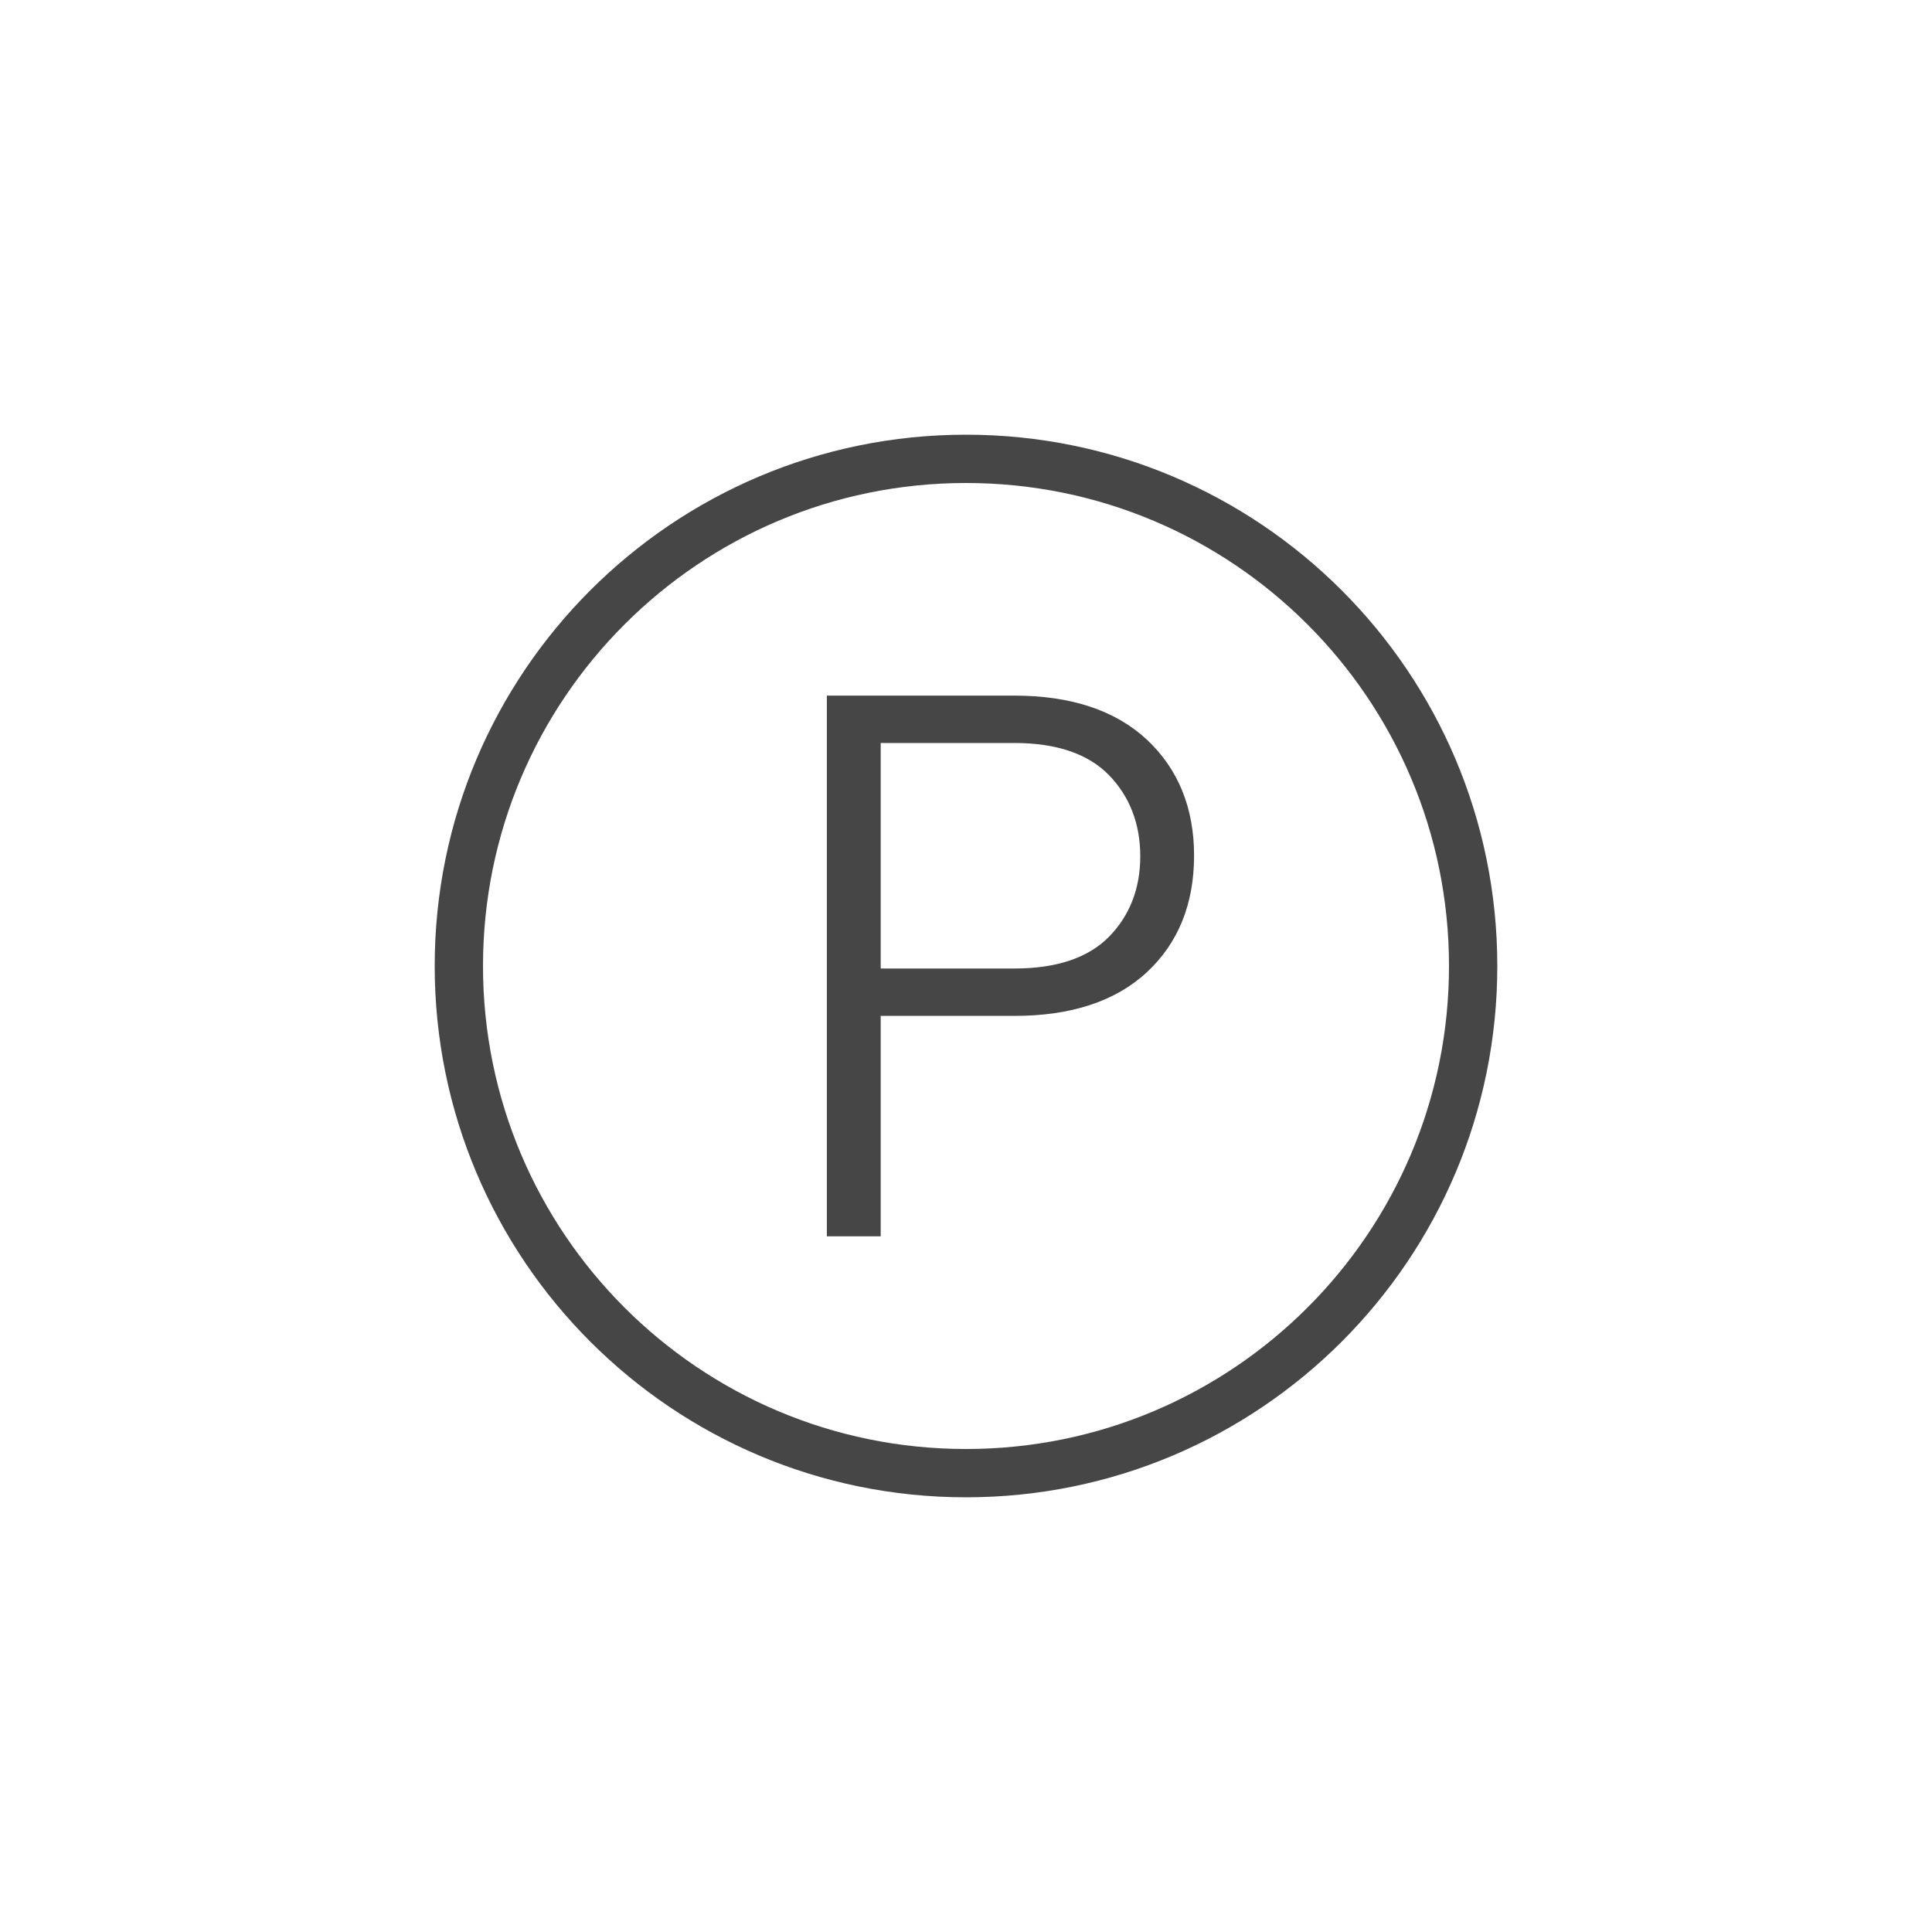 <?xml version="1.0" encoding="UTF-8" standalone="no"?>
<svg width="40px" height="40px" viewBox="0 0 40 40" version="1.1" xmlns="http://www.w3.org/2000/svg" xmlns:xlink="http://www.w3.org/1999/xlink">
    <!-- Generator: Sketch 42 (36781) - http://www.bohemiancoding.com/sketch -->
    <title>parking</title>
    <desc>Created with Sketch.</desc>
    <defs></defs>
    <g id="Page-1" stroke="none" stroke-width="1" fill="none" fill-rule="evenodd">
        <g id="Listing-Expand" transform="translate(-288, -1483)">
            <g id="amenities" transform="translate(288, 1406)">
                <g id="parking" transform="translate(0, 77)">
                    <rect id="2" fill="" x="0" y="0" width="40" height="40"></rect>
                    <path d="M30.5,20 C30.5,25.799 25.799,30.5 20,30.5 C14.201,30.5 9.5,25.799 9.5,20 C9.5,14.201 14.201,9.5 20,9.5 C25.799,9.5 30.5,14.201 30.5,20 L30.5,20 Z" id="Stroke-1" stroke="#464646"></path>
                    <path d="M23.608,17.729 C23.608,18.396 23.39,18.956 22.961,19.394 C22.532,19.831 21.873,20.052 21.003,20.052 L18.234,20.052 L18.234,15.383 L21.003,15.383 C21.873,15.383 22.531,15.607 22.961,16.049 C23.39,16.492 23.608,17.057 23.608,17.729 M23.744,15.313 C23.096,14.709 22.175,14.402 21.003,14.402 L17.119,14.402 L17.119,25.597 L18.234,25.597 L18.234,21.033 L21.003,21.033 C22.175,21.033 23.097,20.73 23.743,20.13 C24.393,19.528 24.722,18.716 24.722,17.714 C24.722,16.727 24.393,15.92 23.744,15.313" id="Fill-3" fill="#464646"></path>
                </g>
            </g>
        </g>
    </g>
</svg>